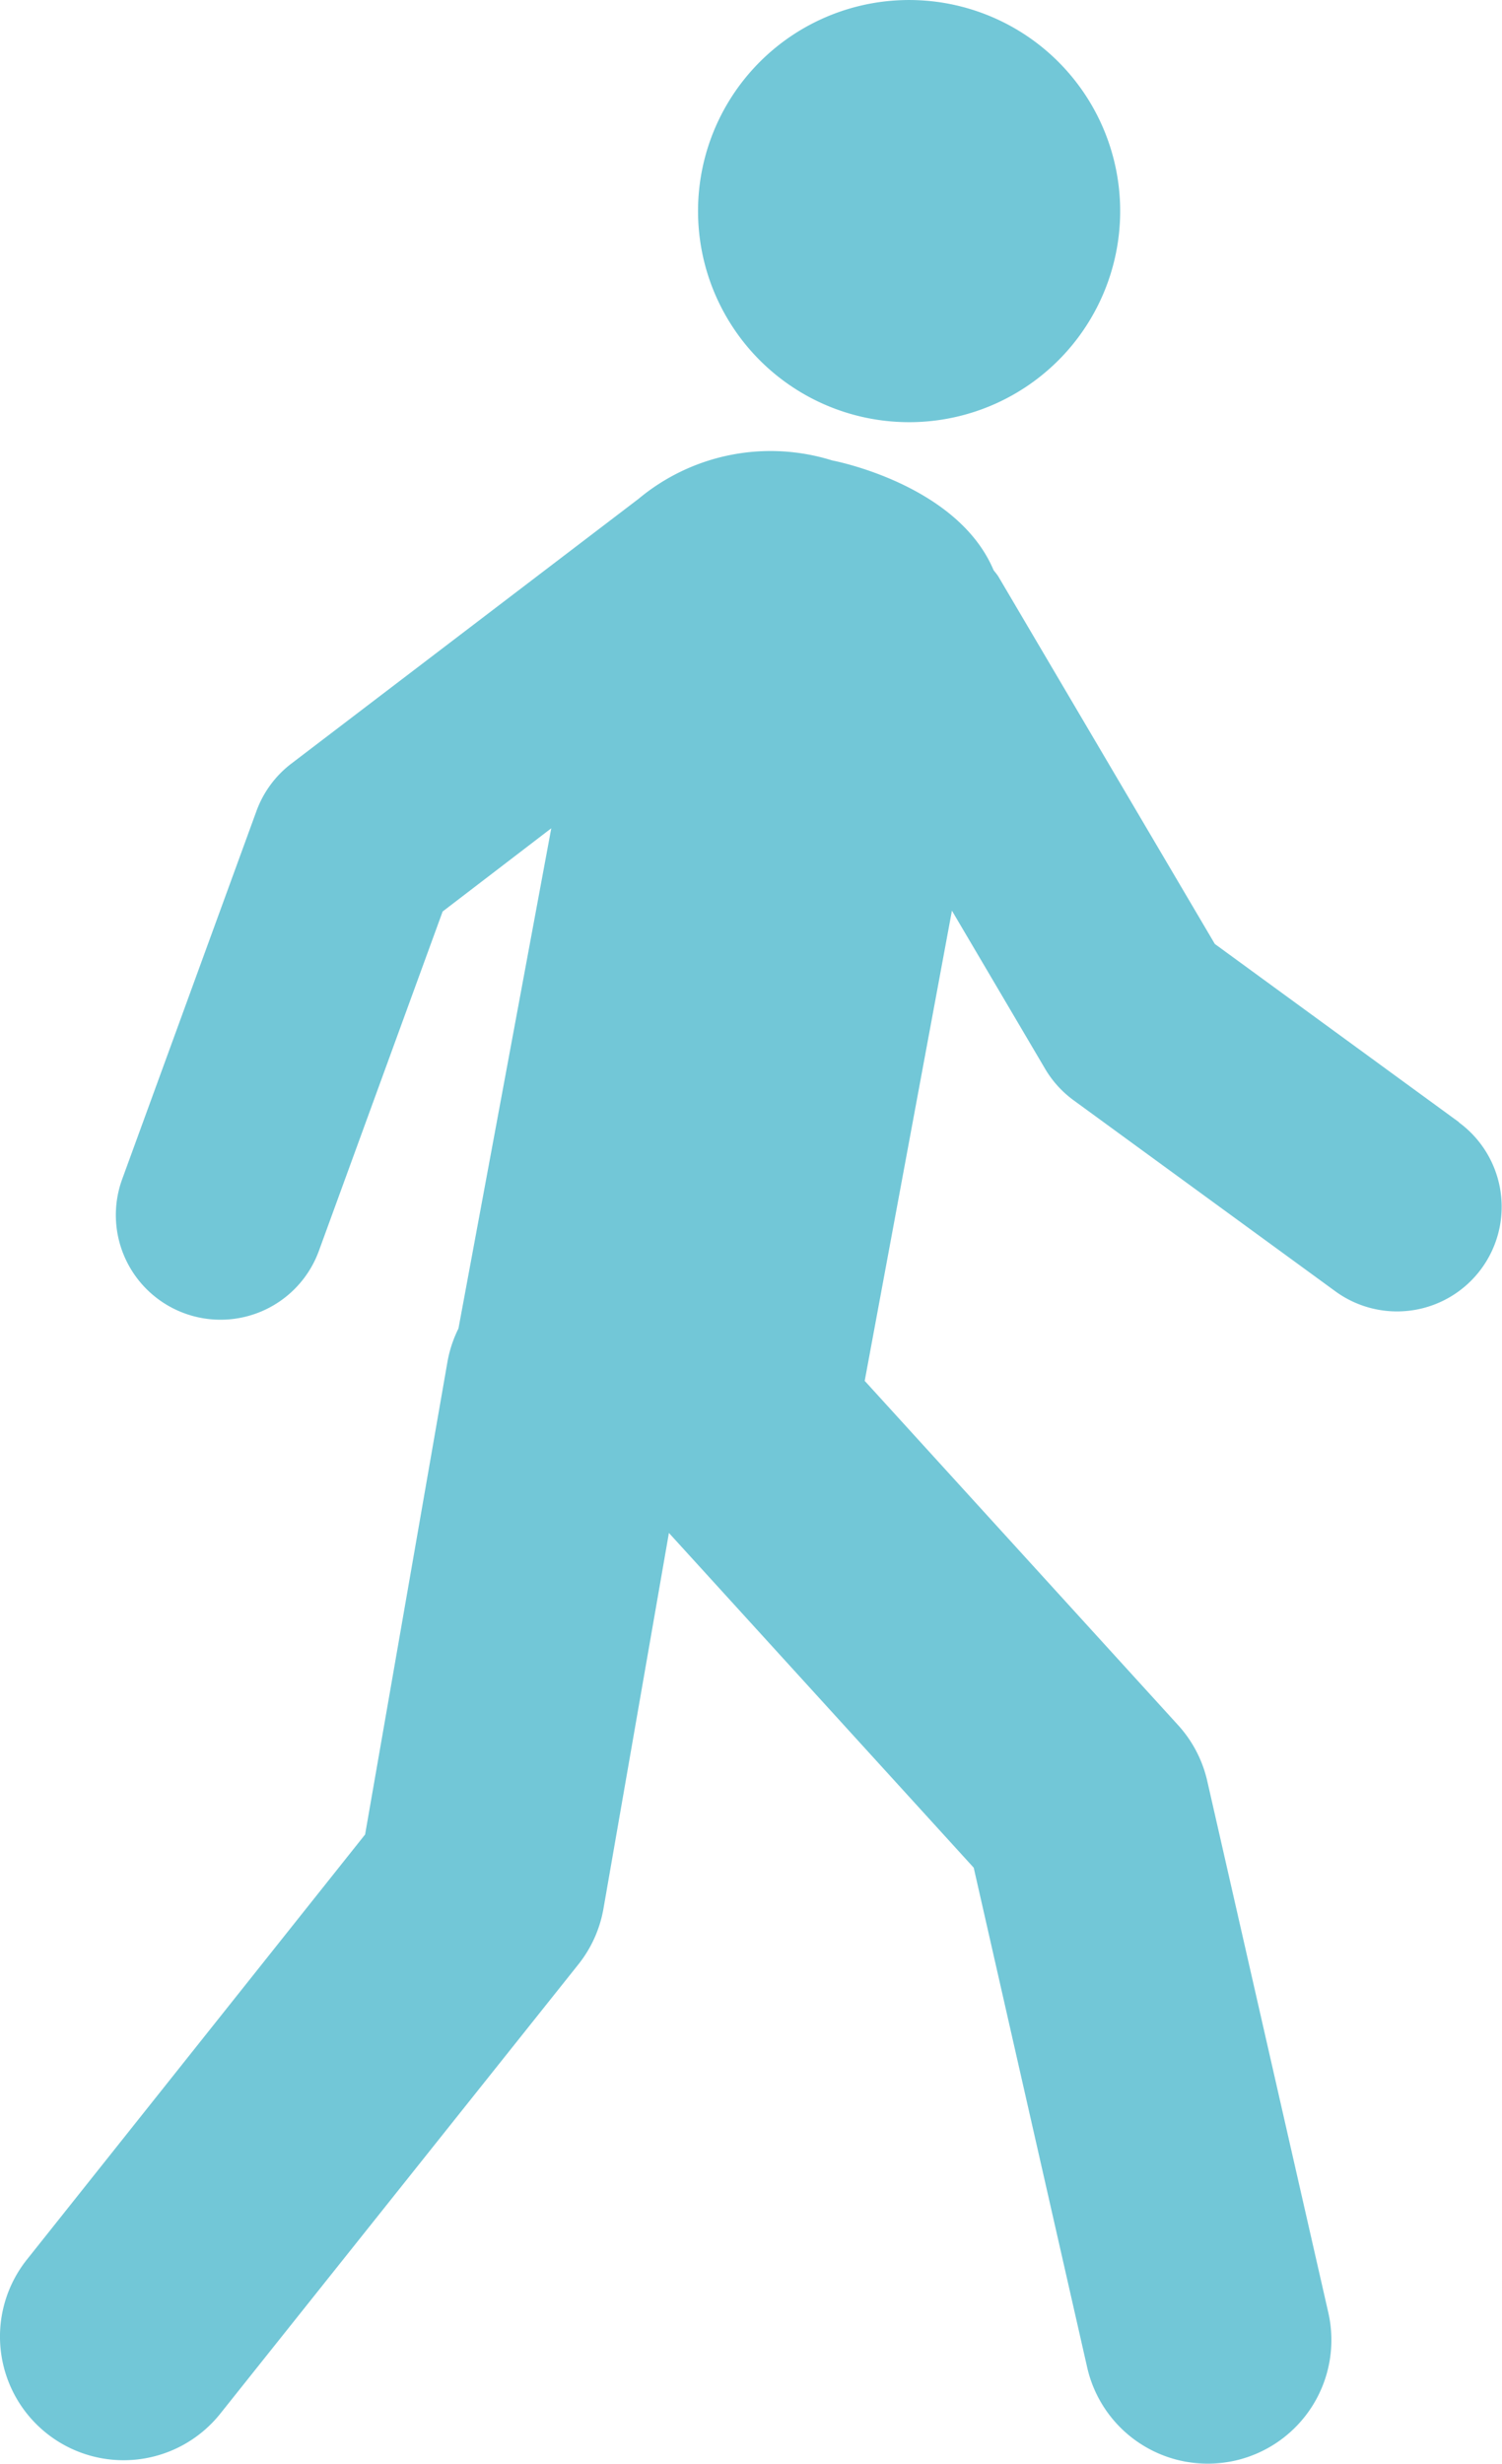 <svg xmlns="http://www.w3.org/2000/svg" xmlns:xlink="http://www.w3.org/1999/xlink" width="19.854" height="32.565" viewBox="0 0 19.854 32.565">
  <defs>
    <clipPath id="clip-path">
      <rect id="矩形_2056" data-name="矩形 2056" width="19.854" height="32.565" fill="#72c7d7"/>
    </clipPath>
  </defs>
  <g id="组_3850" data-name="组 3850" transform="translate(0 -2)">
    <g id="组_3851" data-name="组 3851" transform="translate(0 2)" clip-path="url(#clip-path)">
      <path id="路径_10235" data-name="路径 10235" d="M171.88,5.578a2.79,2.79,0,1,0-2.9-2.681,2.79,2.79,0,0,0,2.9,2.681" transform="translate(-159.751 0)" fill="#72c7d7"/>
      <path id="路径_10236" data-name="路径 10236" d="M19.287,118.641l-3.229-2.357L13.2,111.433c-.019-.033-.045-.06-.067-.091C12.65,110.2,11,109.893,11,109.893a2.726,2.726,0,0,0-2.56.508l-4.59,3.5a1.385,1.385,0,0,0-.46.626l-1.775,4.866a1.383,1.383,0,1,0,2.6.948l1.636-4.486,1.436-1.1-1.227,6.612a1.628,1.628,0,0,0-.146.444l-1.088,6.244L.356,133.673a1.634,1.634,0,1,0,2.556,2.037l4.733-5.938a1.633,1.633,0,0,0,.332-.738l.865-4.965,4.029,4.425,1.5,6.606a1.634,1.634,0,1,0,3.187-.726l-1.6-7.026a1.634,1.634,0,0,0-.385-.738l-4.143-4.551,1.153-6.215,1.232,2.091a1.385,1.385,0,0,0,.376.415l3.46,2.525a1.383,1.383,0,0,0,1.631-2.234" transform="translate(0 -103.807)" fill="#72c7d7"/>
    </g>
  </g>
</svg>